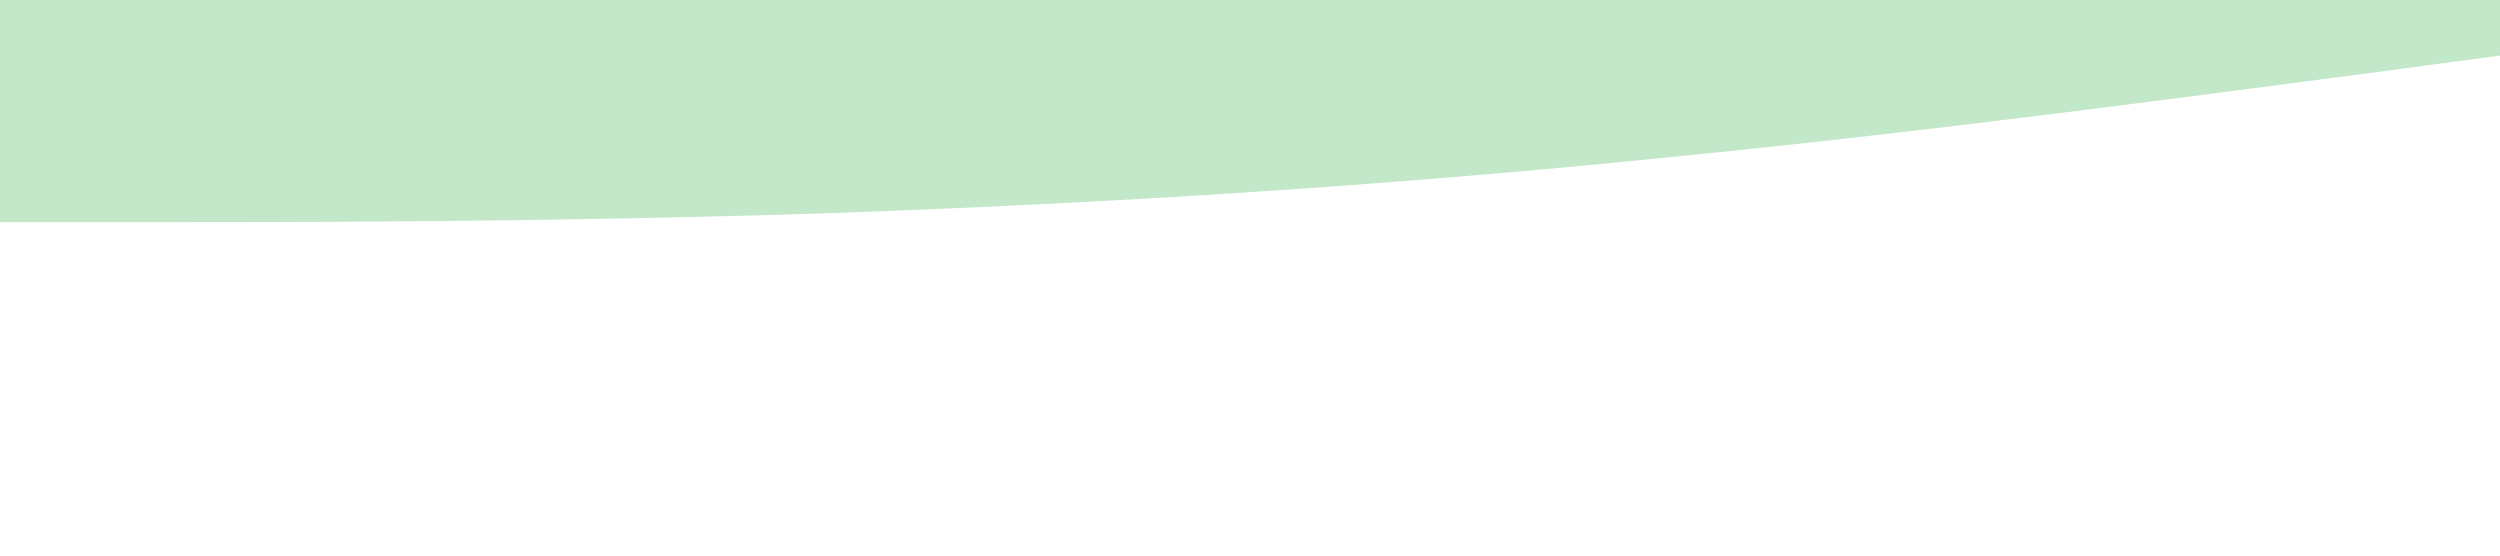 <?xml version="1.0" standalone="no"?><svg xmlns="http://www.w3.org/2000/svg" viewBox="0 0 1440 320"><path fill="#c2e7c9" fill-opacity="1" d="M0,128L80,128C160,128,320,128,480,122.7C640,117,800,107,960,90.7C1120,75,1280,53,1360,42.7L1440,32L1440,0L1360,0C1280,0,1120,0,960,0C800,0,640,0,480,0C320,0,160,0,80,0L0,0Z"></path></svg>